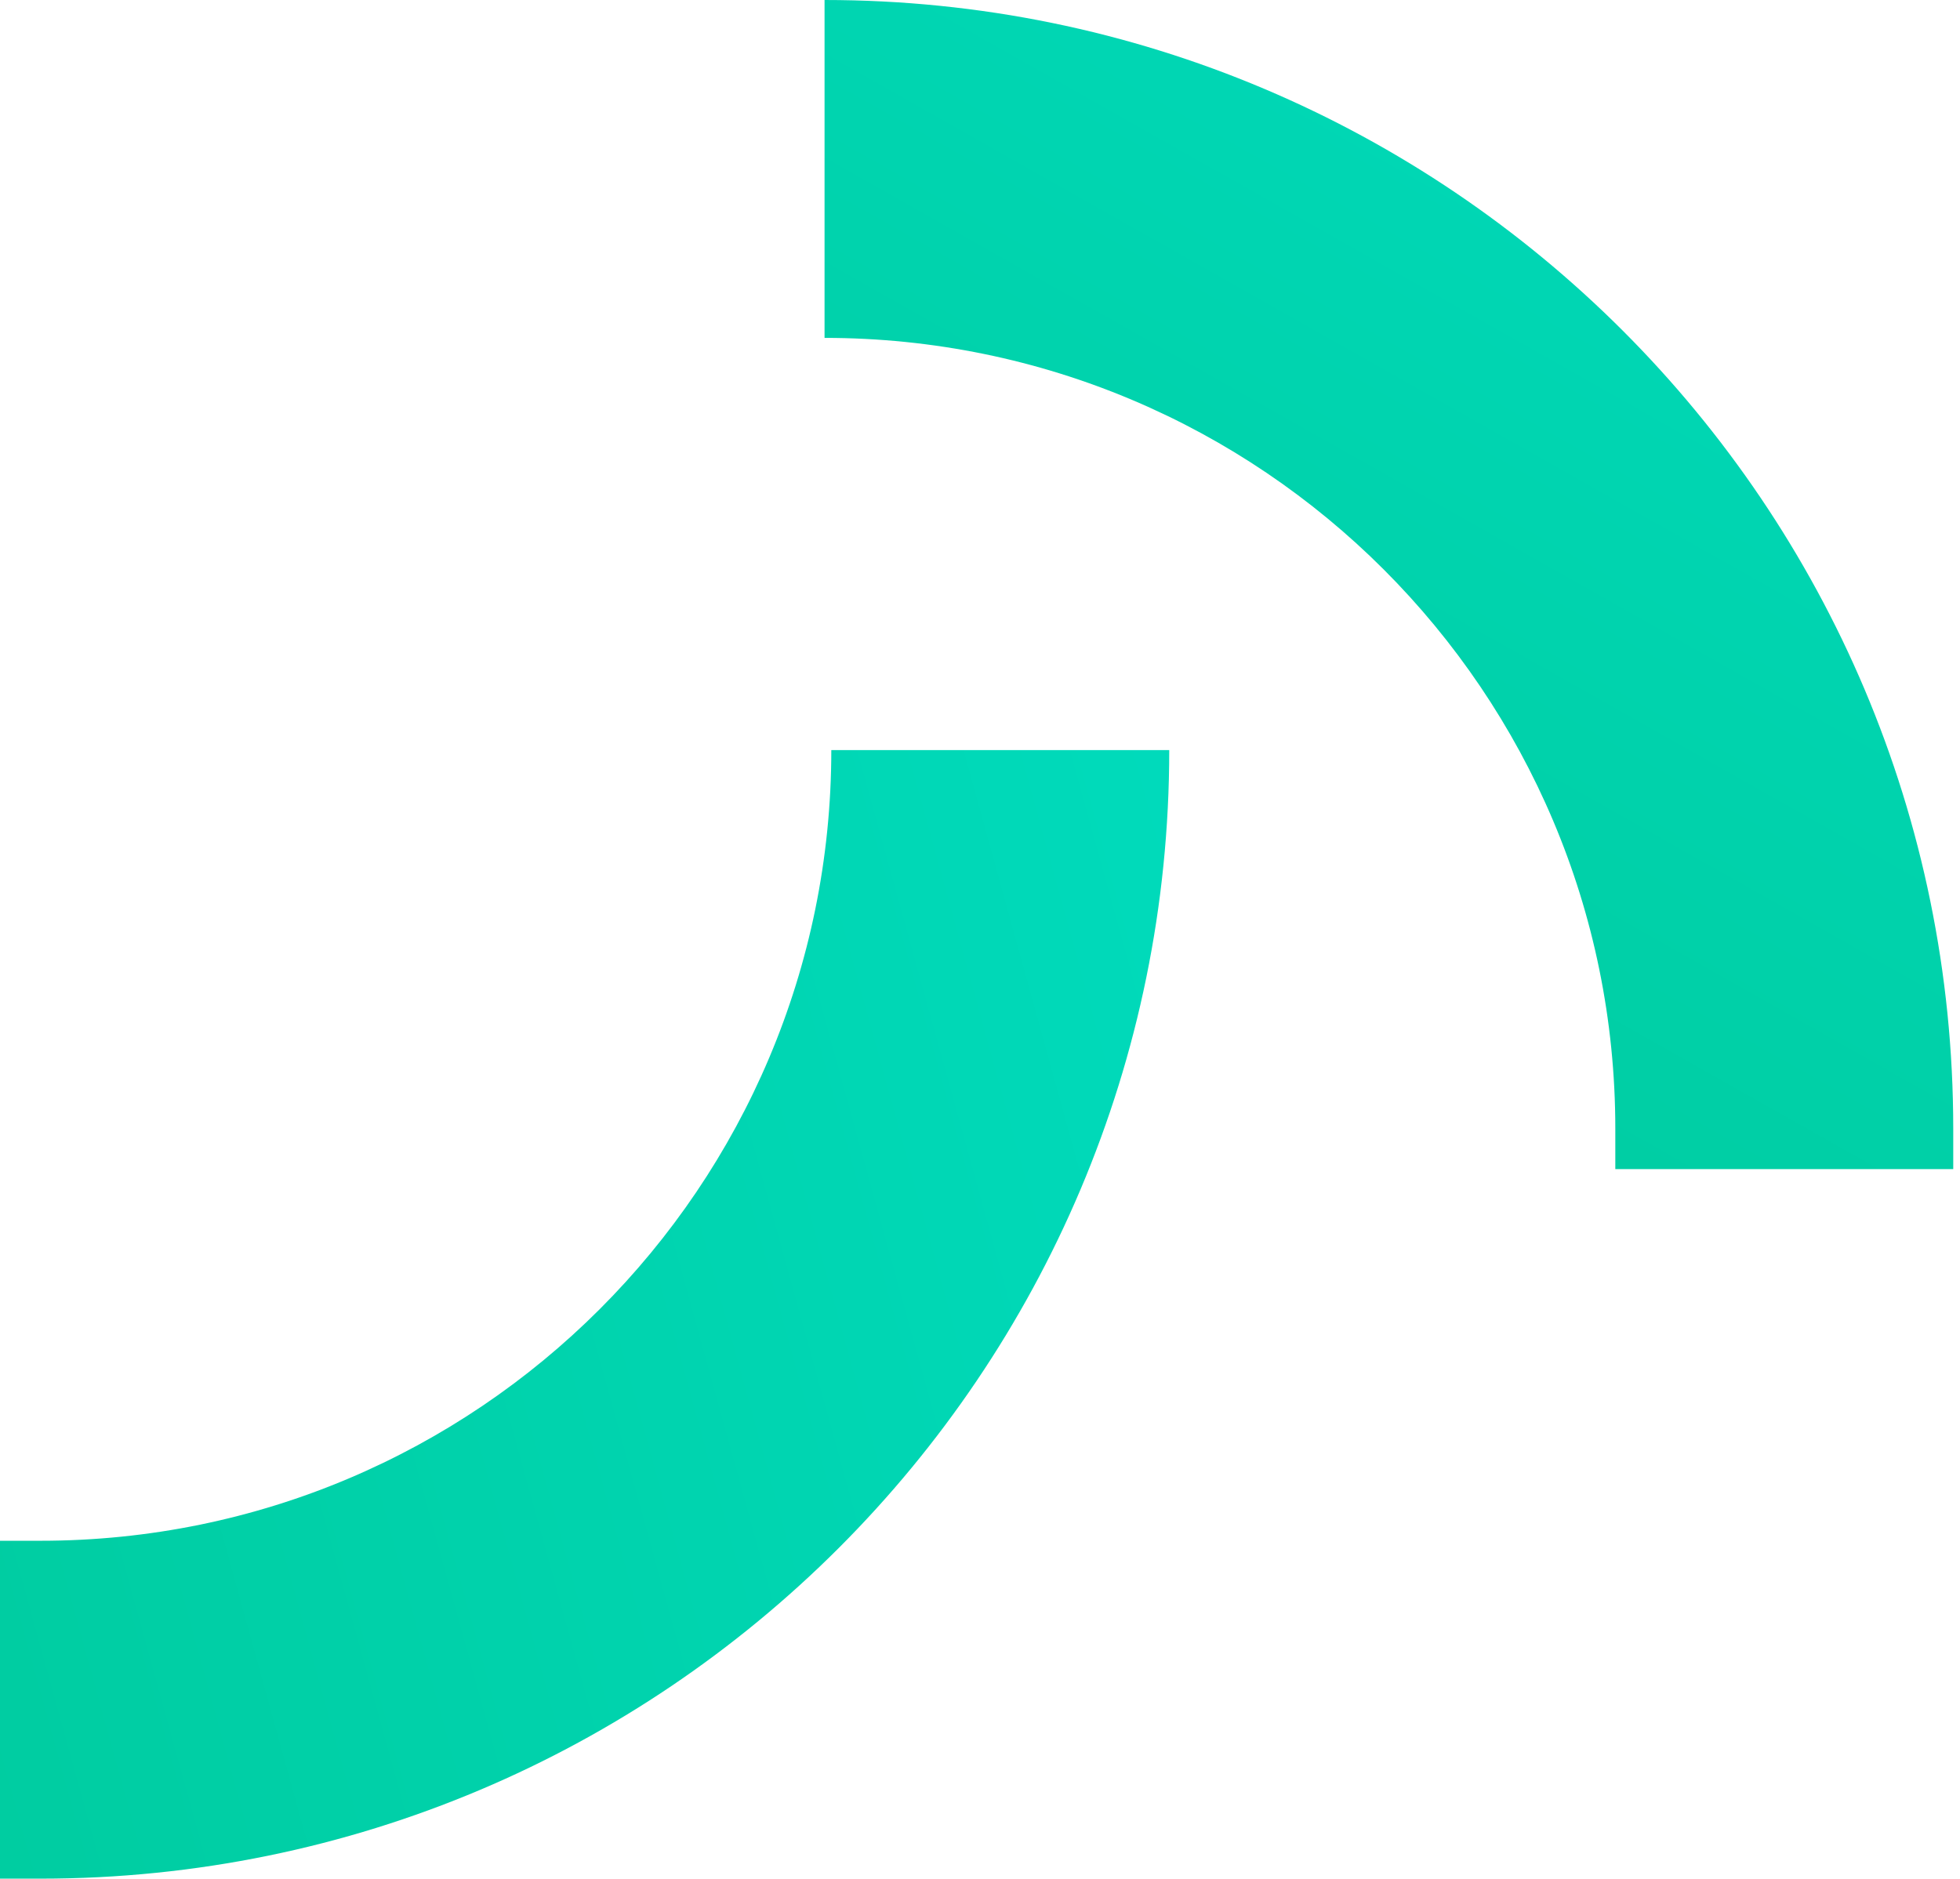 <svg xmlns="http://www.w3.org/2000/svg" width="145" height="139" viewBox="0 0 145 139" fill="none"><path fill-rule="evenodd" clip-rule="evenodd" d="M144.5 83.5C144.5 37.384 107.116 5.49925e-07 61 0L61 25C93.309 25 119.5 51.191 119.5 83.5L119.5 86.5L144.5 86.5L144.5 83.5Z" fill="url(#paint0_linear_1246_42)"></path><path fill-rule="evenodd" clip-rule="evenodd" d="M3 139C49.116 139 86.5 101.616 86.5 55.5L61.5 55.5C61.5 87.809 35.309 114 3 114L-5.11423e-06 114L-7.2998e-06 139L3 139Z" fill="url(#paint1_linear_1246_42)"></path><defs><linearGradient id="paint0_linear_1246_42" x1="145" y1="-14" x2="56" y2="143.5" gradientUnits="userSpaceOnUse"><stop stop-color="#00DDC0"></stop><stop offset="1" stop-color="#00C28D"></stop></linearGradient><linearGradient id="paint1_linear_1246_42" x1="120.5" y1="105.5" x2="-77" y2="160" gradientUnits="userSpaceOnUse"><stop stop-color="#00DDC0"></stop><stop offset="1" stop-color="#00C28D"></stop></linearGradient></defs></svg>